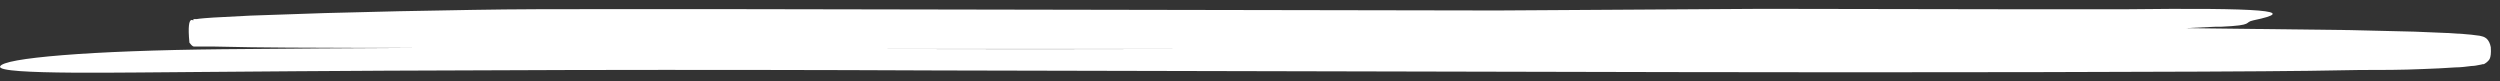 <?xml version="1.0" encoding="UTF-8"?>
<svg id="SVGDoc" width="246" height="8" xmlns="http://www.w3.org/2000/svg" version="1.1" xmlns:xlink="http://www.w3.org/1999/xlink" xmlns:avocode="https://avocode.com/" viewBox="0 0 246 8"><rect x="0" y="0" width="246" height="8" fill="#333333" stroke="none"/><defs></defs><desc>Generated with Avocode.</desc><g><g><title>62779adfd9a5e7ceeb67c9d6_Underline 1</title><path d="M117.194,4.816c-10.535,0.029 -21.101,0.029 -31.699,0zM245.091,4.632c-0.064,-0.352 -0.21,-0.649 -0.408,-0.829c-0.049,-0.044 -0.101,-0.081 -0.154,-0.11c-0.043,-0.028 -0.087,-0.05 -0.131,-0.066l-0.163,-0.051l-0.24,-0.059c-1.129,-0.169 -2.158,-0.205 -3.232,-0.271l-3.173,-0.132l-6.41,-0.154l-16.101,-0.191l2.946,-0.139h0.54c3.336,-0.147 2.162,-0.418 3.173,-0.631c4.615,-0.953 0.97,-1.247 -12.828,-1.085c-3.005,0 -6.187,0 -9.251,0l-26.232,-0.044l-26.1,0.161l-50.379,-0.088l-25.185,-0.044h-12.62c-4.193,0 -8.395,0 -12.597,0.073c-4.866,0.073 -9.731,0.178 -14.596,0.315l-7.303,0.249l-3.658,0.191l-0.907,0.066l-0.453,0.044l-0.254,0.037h-0.254l-0.118,0.051c0.209,0.425 -0.68,-1.012 -0.363,2.273c0.326,0.433 0.394,0.345 0.422,0.381h1.949c4.905,0.125 9.746,0.11 14.619,0.132h5.344c-6.346,0.029 -12.692,0.073 -19.038,0.132c-6.559,0.066 -11.976,0.279 -15.788,0.587c-3.812,0.308 -6.011,0.689 -6.142,1.122c-0.249,0.851 12.534,0.565 20.049,0.528c24.055,-0.205 48.135,-0.254 72.242,-0.147l72.337,0.161c20.852,0.051 53.357,0 62.555,-0.125l4.986,-0.081c2.067,0 4.152,0 6.251,-0.095c1.049,-0.034 2.106,-0.088 3.173,-0.161c0.53,0 1.061,-0.073 1.6,-0.139c0.272,0 0.535,-0.059 0.834,-0.117c0.064,0 0.159,-0.037 0.249,-0.059h0.1l0.104,-0.044c0.065,-0.036 0.129,-0.081 0.19,-0.132l0.091,-0.081c0.082,-0.125 0.412,-0.169 0.326,-1.43z" fill="#ffffff" fill-opacity="1"></path></g></g></svg>